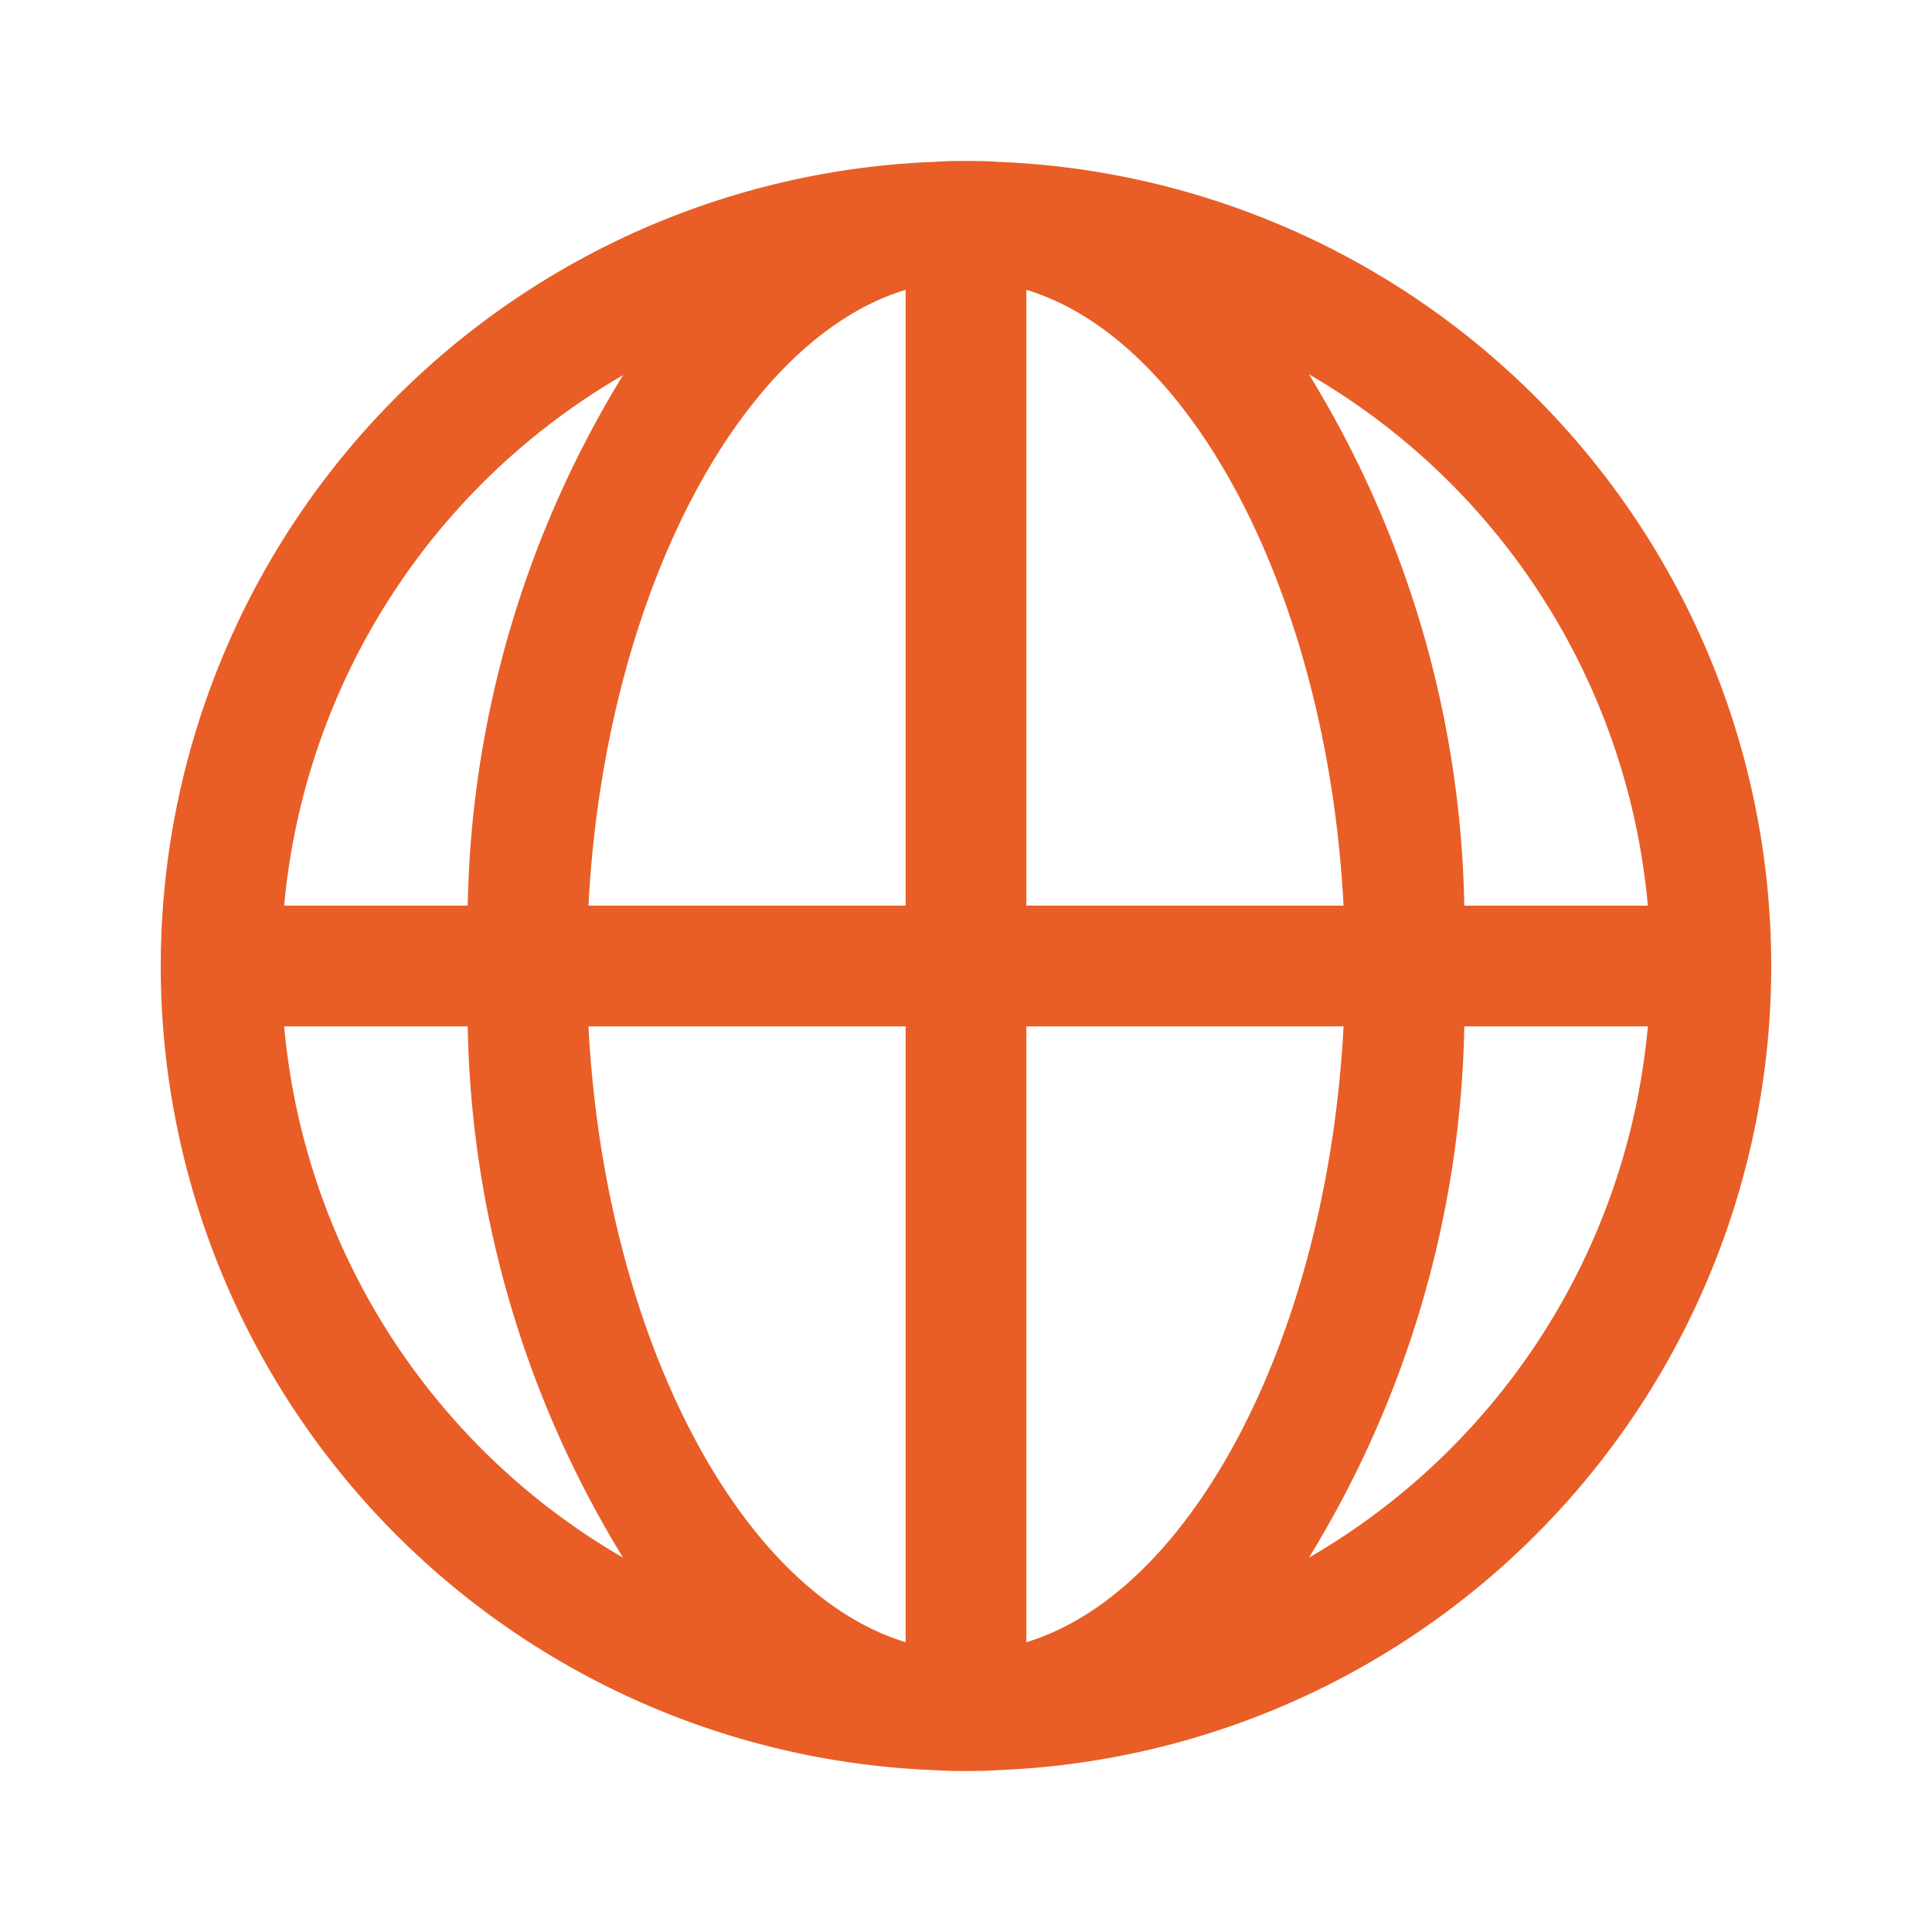 <svg id="Icons" xmlns="http://www.w3.org/2000/svg" viewBox="0 0 24 24">
  <title>orange</title>
  <path d="M12.38,2.01C12.26,2,12.13,2,12,2s-.26,0-.38.01a9.997,9.997,0,0,0,0,19.98c.12.01.25.01.38.01s.26,0,.38-.01a9.997,9.997,0,0,0,0-19.98ZM7.74,4.66a13.052,13.052,0,0,0-1.93,6.59H3.53A8.513,8.513,0,0,1,7.74,4.66ZM3.53,12.75H5.81a13.059,13.059,0,0,0,1.93,6.6A8.505,8.505,0,0,1,3.53,12.75Zm7.72,7.65c-2.07-.63-3.74-3.82-3.94-7.65h3.94Zm0-9.15H7.31c.2-3.83,1.87-7.02,3.94-7.65Zm9.22,0H18.19a13.059,13.059,0,0,0-1.93-6.6A8.505,8.505,0,0,1,20.47,11.25ZM12.75,3.6c2.07.63,3.74,3.82,3.94,7.65H12.75Zm0,16.8V12.75h3.94C16.49,16.58,14.82,19.77,12.75,20.4Zm3.51-1.05a13.059,13.059,0,0,0,1.93-6.6h2.28A8.505,8.505,0,0,1,16.26,19.35Z" fill="#e85e26"/>
</svg>
